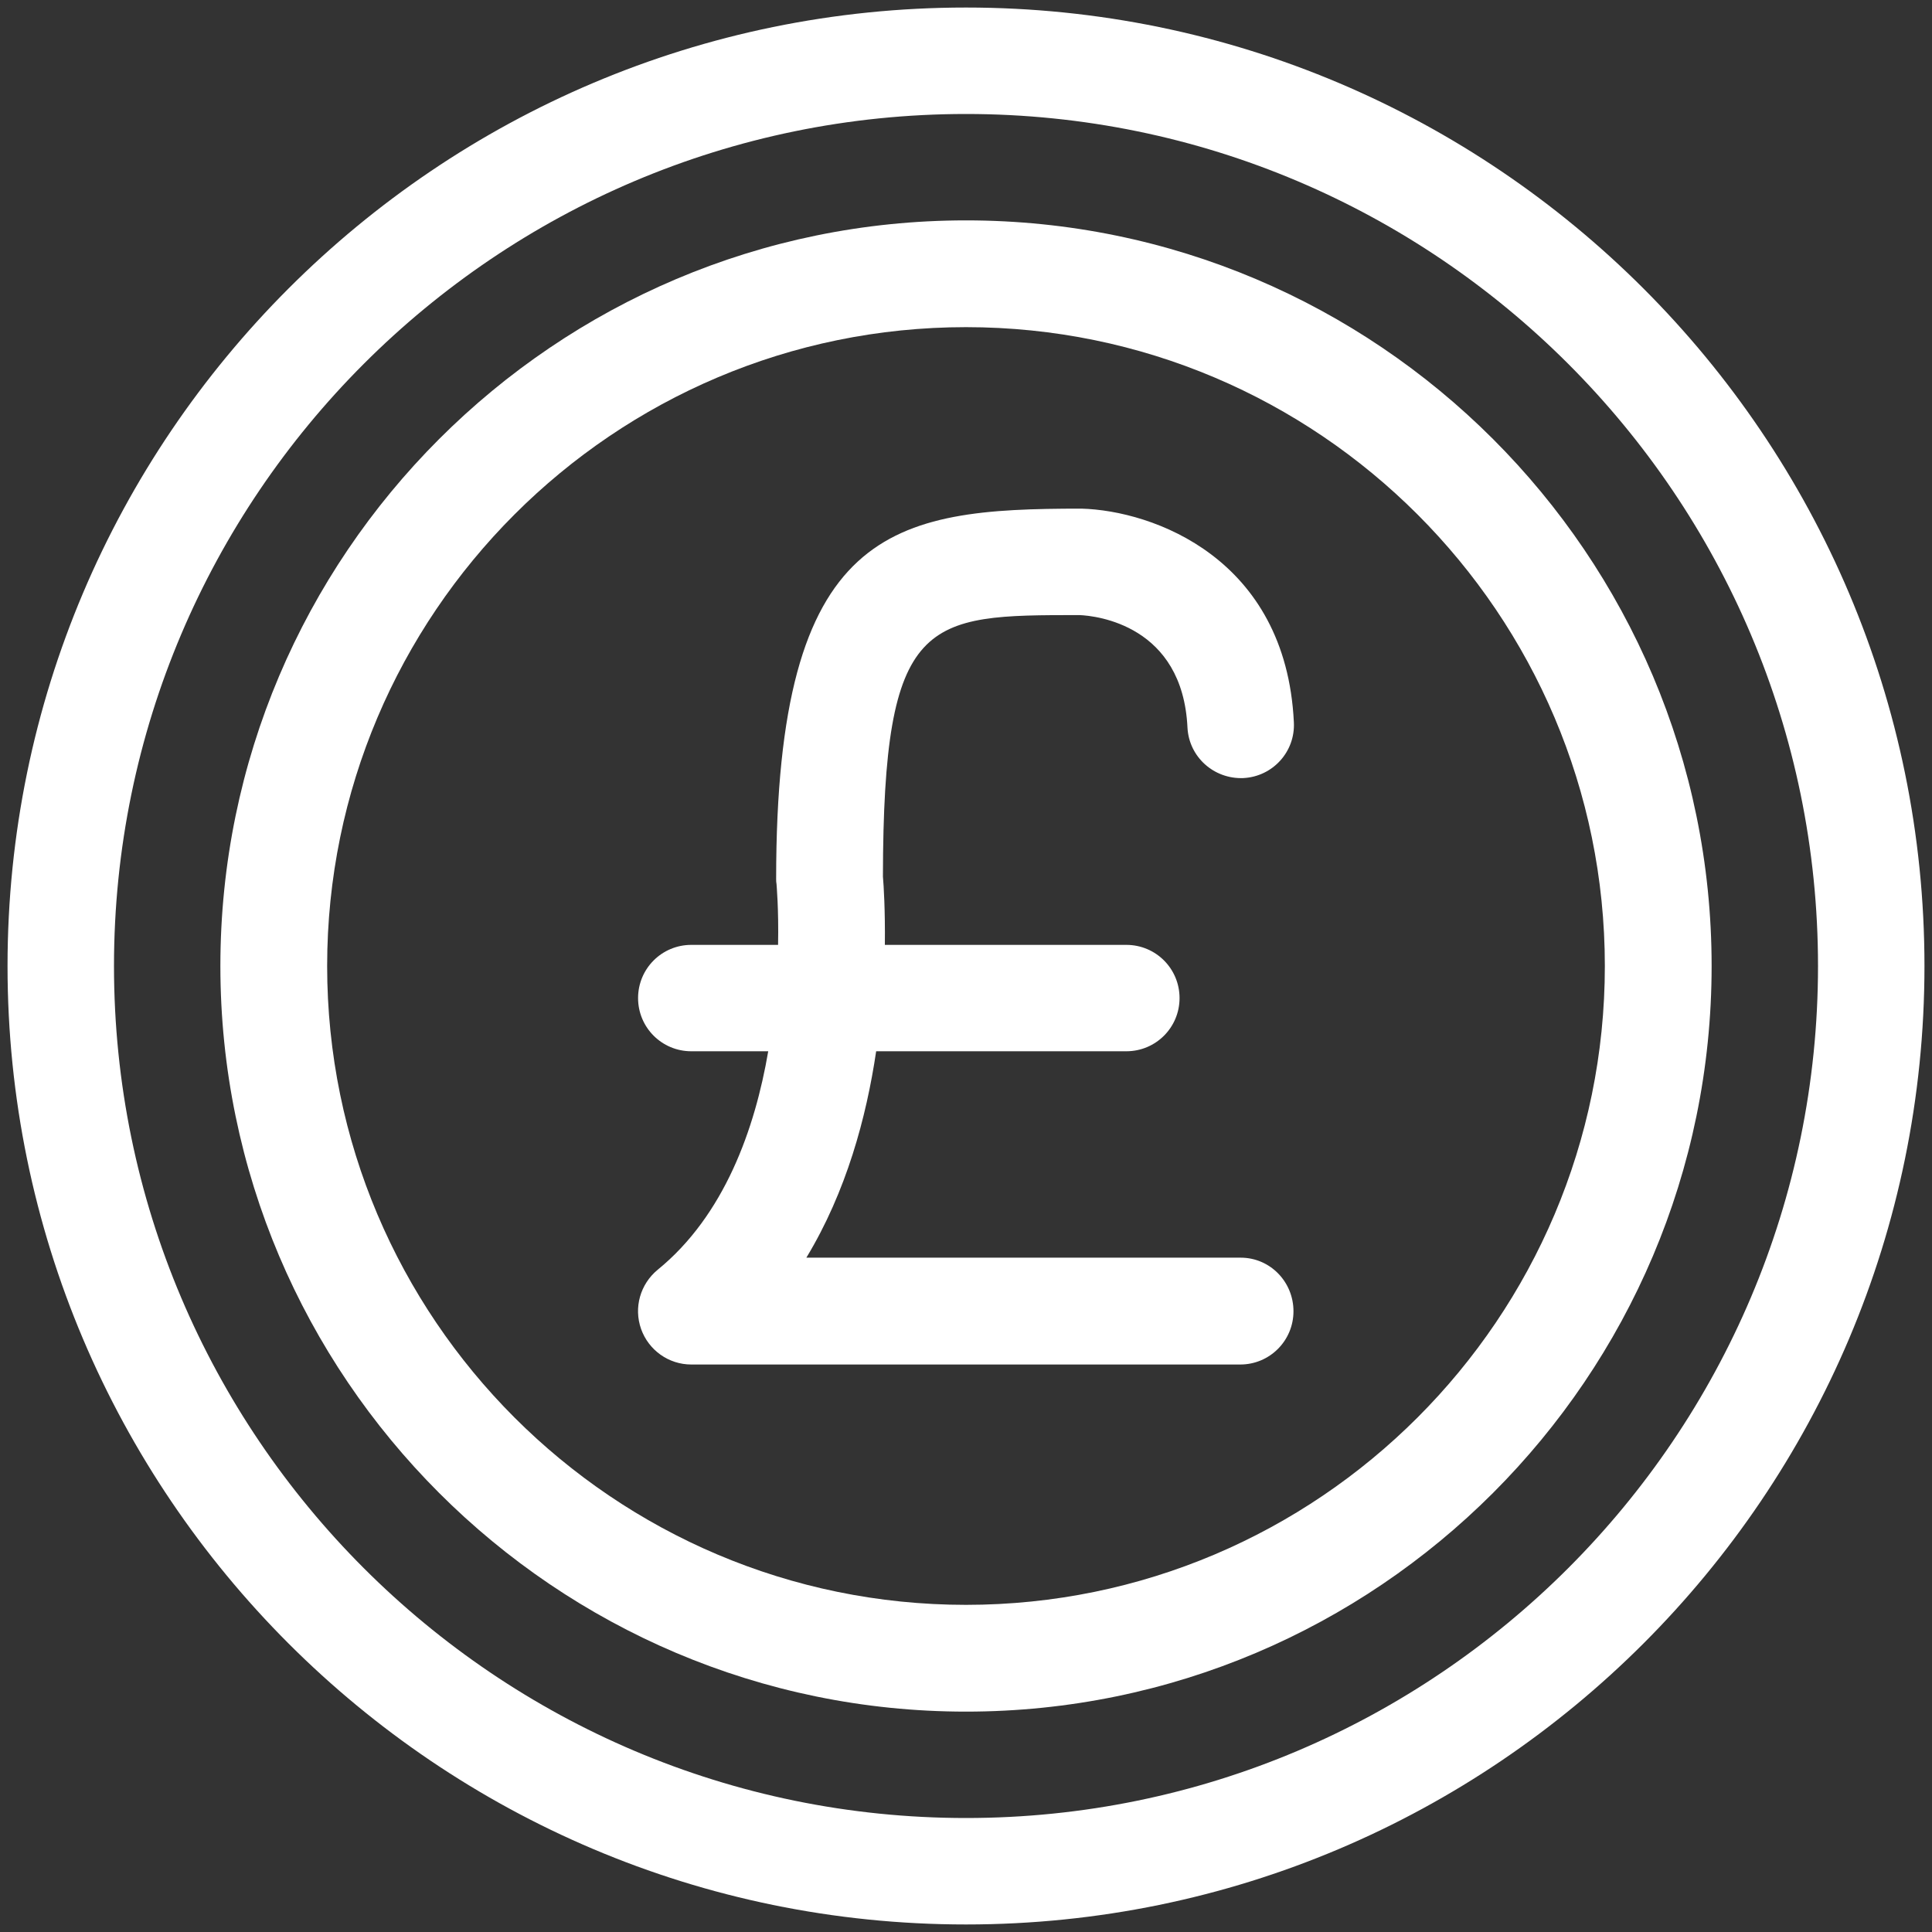 <svg xmlns="http://www.w3.org/2000/svg" fill="none" viewBox="0 0 30 30" height="30" width="30">
<rect x="0" y="0" width="30" height="30" fill="#333333" stroke="none"/>
<g clip-path="url(#clip0_1_672)">
<path fill="white" d="M15 0.117C6.791 0.117 0.117 6.791 0.117 15C0.117 23.209 6.791 29.883 15 29.883C23.209 29.883 29.883 23.209 29.883 15C29.883 6.791 23.209 0.117 15 0.117ZM15 28.23C7.705 28.23 1.77 22.295 1.77 15C1.77 7.705 7.705 1.77 15 1.77C22.295 1.77 28.23 7.705 28.23 15C28.23 22.295 22.295 28.23 15 28.23Z"></path>
<path fill="white" d="M15 3.422C8.619 3.422 3.422 8.619 3.422 15C3.422 21.381 8.619 26.578 15 26.578C21.381 26.578 26.578 21.387 26.578 15C26.578 8.613 21.381 3.422 15 3.422ZM15 24.92C9.527 24.92 5.08 20.467 5.08 15C5.08 9.533 9.527 5.08 15 5.08C20.473 5.08 24.92 9.533 24.92 15C24.92 20.467 20.473 24.92 15 24.92Z"></path>
<path fill="white" d="M19.265 19.529H12.521C13.142 18.504 13.453 17.35 13.605 16.324H17.49C17.947 16.324 18.316 15.955 18.316 15.498C18.316 15.041 17.947 14.672 17.49 14.672H13.74C13.746 14.133 13.722 13.746 13.71 13.611C13.716 9.551 14.373 9.551 16.763 9.551C17.027 9.562 18.363 9.709 18.439 11.297C18.462 11.754 18.849 12.1 19.306 12.082C19.763 12.059 20.115 11.672 20.091 11.215C19.968 8.666 17.9 7.928 16.793 7.898C13.851 7.898 12.052 8.174 12.052 13.646C12.052 13.676 12.052 13.699 12.058 13.729C12.058 13.74 12.093 14.109 12.082 14.672H10.734C10.277 14.672 9.908 15.041 9.908 15.498C9.908 15.955 10.277 16.324 10.734 16.324H11.929C11.724 17.525 11.249 18.873 10.212 19.717C9.943 19.939 9.837 20.303 9.955 20.637C10.072 20.965 10.382 21.188 10.734 21.188H19.259C19.716 21.188 20.085 20.818 20.085 20.361C20.085 19.904 19.722 19.529 19.265 19.529Z"></path>
</g>
<defs>
<clipPath id="clip0_1_672">
<rect fill="white" height="30" width="30"></rect>
</clipPath>
</defs>
</svg>
